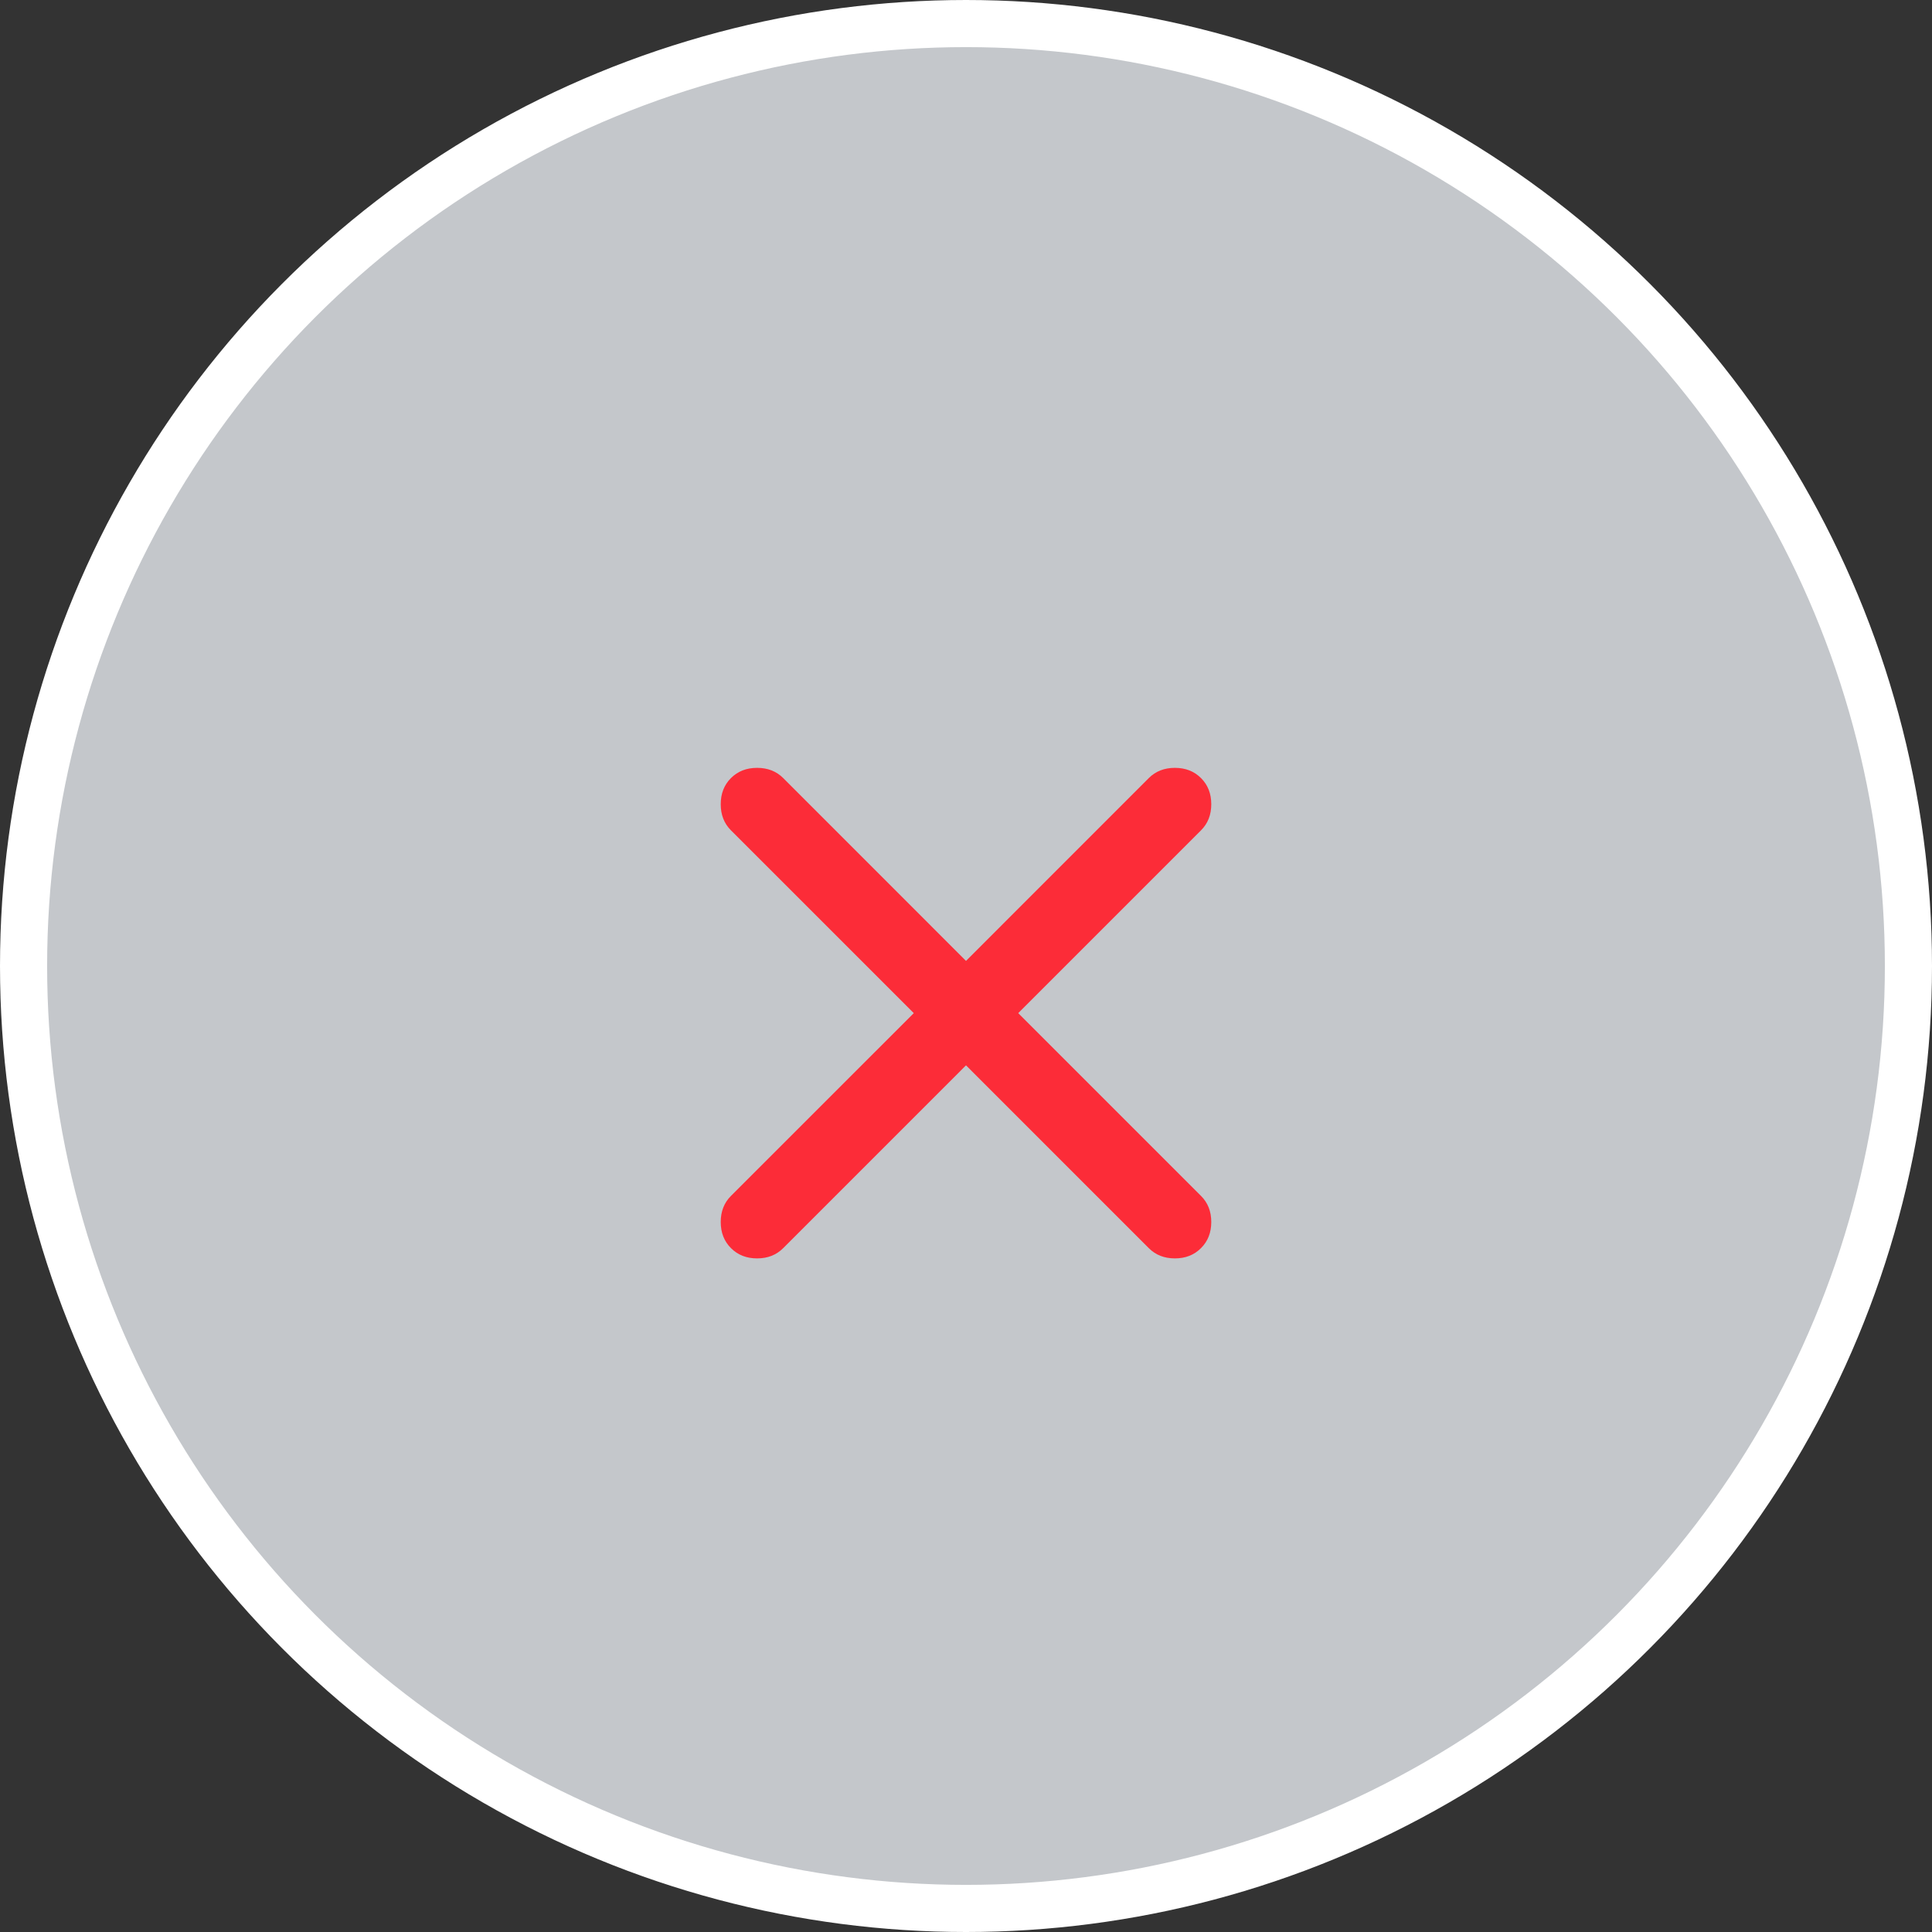 <?xml version="1.0" encoding="UTF-8"?> <svg xmlns="http://www.w3.org/2000/svg" width="41" height="41" viewBox="0 0 41 41" fill="none"><rect x="0" y="0" width="41" height="41" fill="#333333" stroke="none"/><circle cx="20.5" cy="20.5" r="20" fill="#C4C7CB" stroke="white"></circle><path d="M20.5 22.608L16.621 26.487C16.476 26.633 16.291 26.705 16.067 26.705C15.842 26.705 15.658 26.633 15.512 26.487C15.367 26.342 15.295 26.157 15.295 25.933C15.295 25.709 15.367 25.524 15.512 25.379L19.392 21.5L15.512 17.621C15.367 17.476 15.295 17.291 15.295 17.067C15.295 16.842 15.367 16.657 15.512 16.512C15.658 16.367 15.842 16.295 16.067 16.295C16.291 16.295 16.476 16.367 16.621 16.512L20.5 20.392L24.379 16.512C24.524 16.367 24.709 16.295 24.933 16.295C25.157 16.295 25.342 16.367 25.487 16.512C25.633 16.657 25.705 16.842 25.705 17.067C25.705 17.291 25.633 17.476 25.487 17.621L21.608 21.5L25.487 25.379C25.633 25.524 25.705 25.709 25.705 25.933C25.705 26.157 25.633 26.342 25.487 26.487C25.342 26.633 25.157 26.705 24.933 26.705C24.709 26.705 24.524 26.633 24.379 26.487L20.5 22.608Z" fill="#FC2C38"></path></svg> 